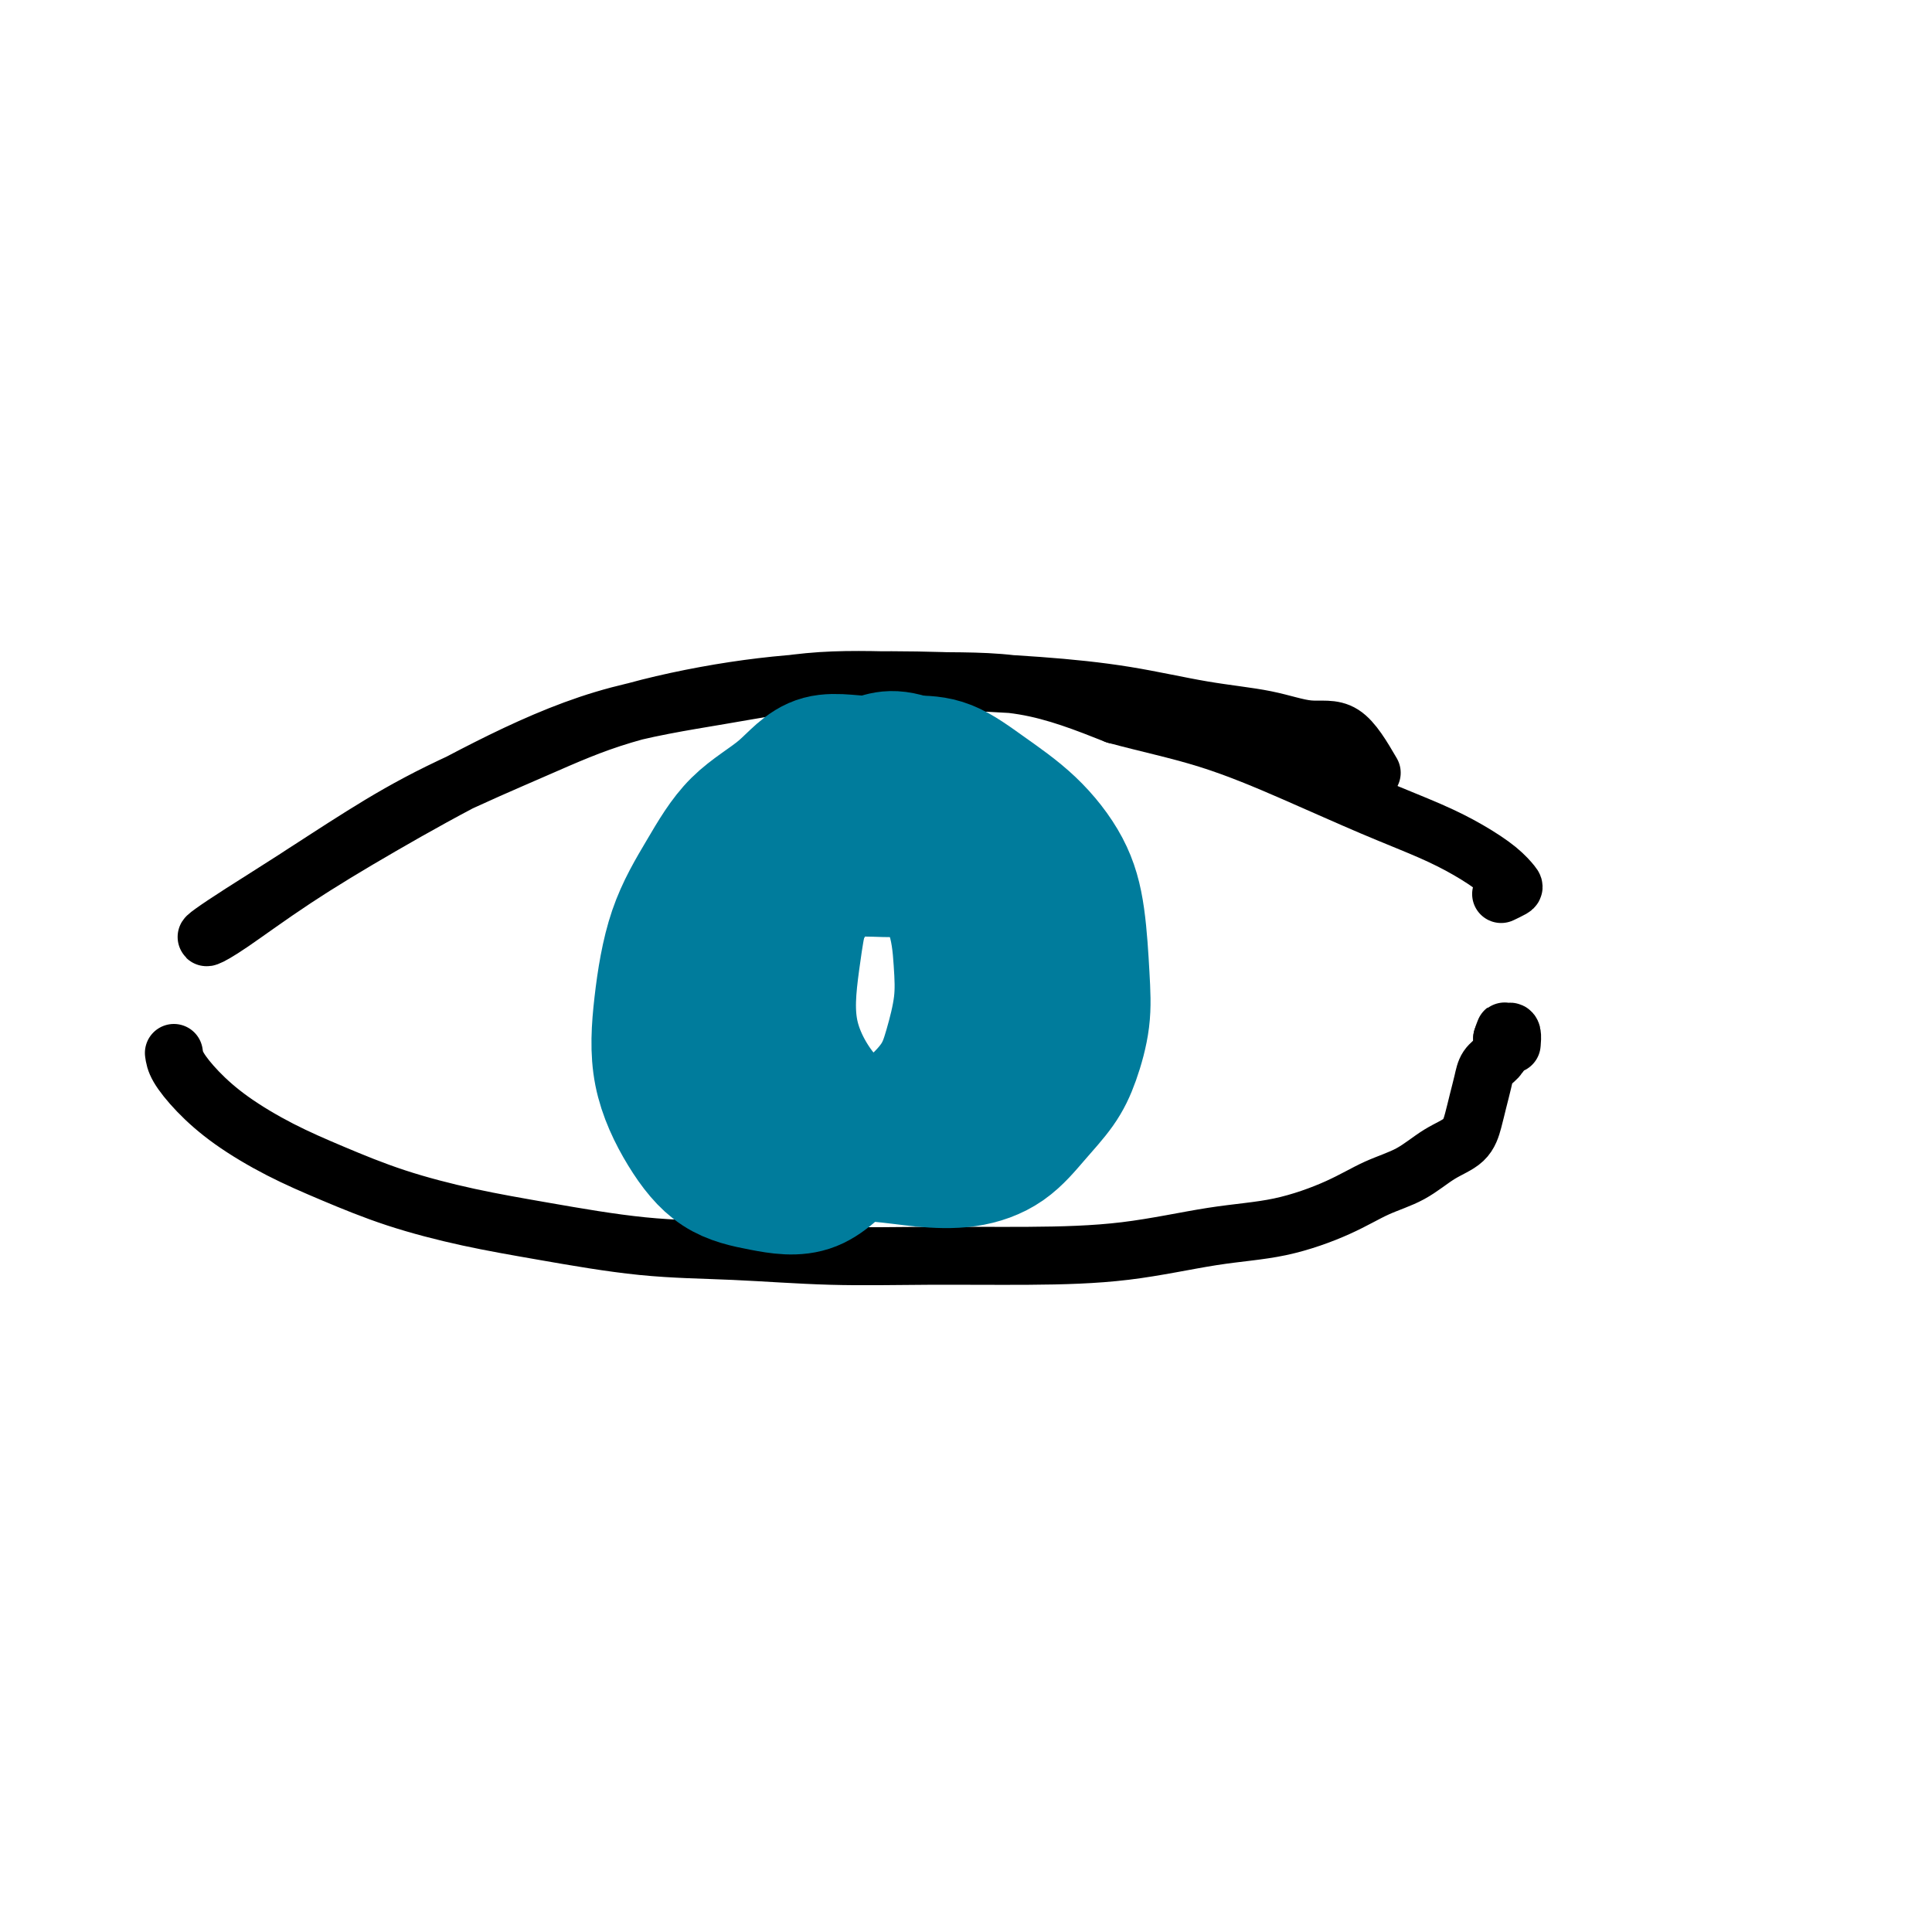 <svg viewBox='0 0 400 400' version='1.1' xmlns='http://www.w3.org/2000/svg' xmlns:xlink='http://www.w3.org/1999/xlink'><g fill='none' stroke='#000000' stroke-width='12' stroke-linecap='round' stroke-linejoin='round'><path d='M284,160c-1.937,-3.318 -3.875,-6.636 -6,-8c-2.125,-1.364 -4.439,-0.775 -7,-1c-2.561,-0.225 -5.371,-1.265 -9,-2c-3.629,-0.735 -8.077,-1.165 -13,-2c-4.923,-0.835 -10.320,-2.076 -16,-3c-5.680,-0.924 -11.643,-1.530 -18,-2c-6.357,-0.470 -13.109,-0.804 -20,-1c-6.891,-0.196 -13.922,-0.254 -21,0c-7.078,0.254 -14.203,0.819 -22,2c-7.797,1.181 -16.265,2.978 -23,5c-6.735,2.022 -11.738,4.270 -18,7c-6.262,2.730 -13.782,5.943 -20,9c-6.218,3.057 -11.133,5.959 -16,9c-4.867,3.041 -9.687,6.222 -14,9c-4.313,2.778 -8.119,5.153 -11,7c-2.881,1.847 -4.838,3.164 -6,4c-1.162,0.836 -1.530,1.190 -1,1c0.530,-0.190 1.959,-0.924 5,-3c3.041,-2.076 7.693,-5.493 13,-9c5.307,-3.507 11.270,-7.105 18,-11c6.730,-3.895 14.229,-8.087 22,-12c7.771,-3.913 15.816,-7.547 24,-10c8.184,-2.453 16.508,-3.726 24,-5c7.492,-1.274 14.153,-2.548 21,-3c6.847,-0.452 13.882,-0.083 21,0c7.118,0.083 14.319,-0.119 21,1c6.681,1.119 12.840,3.560 19,6'/><path d='M231,148c6.366,1.732 12.781,3.060 19,5c6.219,1.940 12.243,4.490 18,7c5.757,2.510 11.248,4.981 16,7c4.752,2.019 8.764,3.587 12,5c3.236,1.413 5.697,2.669 8,4c2.303,1.331 4.449,2.735 6,4c1.551,1.265 2.509,2.391 3,3c0.491,0.609 0.517,0.703 0,1c-0.517,0.297 -1.576,0.799 -2,1c-0.424,0.201 -0.212,0.100 0,0'/><path d='M36,218c0.119,0.843 0.238,1.687 1,3c0.762,1.313 2.167,3.096 4,5c1.833,1.904 4.094,3.931 7,6c2.906,2.069 6.458,4.181 10,6c3.542,1.819 7.075,3.345 11,5c3.925,1.655 8.241,3.437 13,5c4.759,1.563 9.961,2.906 15,4c5.039,1.094 9.916,1.939 16,3c6.084,1.061 13.377,2.337 20,3c6.623,0.663 12.576,0.712 19,1c6.424,0.288 13.318,0.813 20,1c6.682,0.187 13.152,0.035 20,0c6.848,-0.035 14.072,0.046 21,0c6.928,-0.046 13.558,-0.218 20,-1c6.442,-0.782 12.697,-2.175 18,-3c5.303,-0.825 9.656,-1.081 14,-2c4.344,-0.919 8.680,-2.499 12,-4c3.320,-1.501 5.625,-2.922 8,-4c2.375,-1.078 4.821,-1.814 7,-3c2.179,-1.186 4.090,-2.824 6,-4c1.910,-1.176 3.820,-1.890 5,-3c1.180,-1.110 1.629,-2.615 2,-4c0.371,-1.385 0.663,-2.650 1,-4c0.337,-1.350 0.717,-2.784 1,-4c0.283,-1.216 0.468,-2.212 1,-3c0.532,-0.788 1.413,-1.366 2,-2c0.587,-0.634 0.882,-1.324 1,-2c0.118,-0.676 0.059,-1.338 0,-2'/><path d='M311,215c1.193,-3.197 0.176,-0.688 0,0c-0.176,0.688 0.489,-0.444 1,-1c0.511,-0.556 0.868,-0.534 1,0c0.132,0.534 0.038,1.581 0,2c-0.038,0.419 -0.019,0.209 0,0'/></g>
<g fill='none' stroke='#007C9C' stroke-width='28' stroke-linecap='round' stroke-linejoin='round'><path d='M170,161c-2.271,0.472 -4.541,0.943 -6,2c-1.459,1.057 -2.106,2.699 -3,4c-0.894,1.301 -2.033,2.259 -3,4c-0.967,1.741 -1.761,4.264 -3,7c-1.239,2.736 -2.924,5.686 -4,9c-1.076,3.314 -1.544,6.993 -2,10c-0.456,3.007 -0.901,5.343 -1,8c-0.099,2.657 0.147,5.635 0,8c-0.147,2.365 -0.687,4.119 0,6c0.687,1.881 2.599,3.890 4,6c1.401,2.110 2.289,4.320 4,6c1.711,1.680 4.243,2.830 7,4c2.757,1.170 5.737,2.359 9,3c3.263,0.641 6.808,0.732 10,1c3.192,0.268 6.031,0.712 9,1c2.969,0.288 6.069,0.418 9,0c2.931,-0.418 5.693,-1.386 8,-3c2.307,-1.614 4.160,-3.875 6,-6c1.840,-2.125 3.668,-4.116 5,-6c1.332,-1.884 2.169,-3.662 3,-6c0.831,-2.338 1.657,-5.235 2,-8c0.343,-2.765 0.201,-5.396 0,-9c-0.201,-3.604 -0.463,-8.181 -1,-12c-0.537,-3.819 -1.348,-6.880 -3,-10c-1.652,-3.120 -4.144,-6.300 -7,-9c-2.856,-2.700 -6.077,-4.919 -9,-7c-2.923,-2.081 -5.550,-4.023 -8,-5c-2.450,-0.977 -4.725,-0.988 -7,-1'/><path d='M189,158c-5.242,-1.935 -6.346,-0.273 -9,0c-2.654,0.273 -6.857,-0.844 -10,0c-3.143,0.844 -5.227,3.647 -8,6c-2.773,2.353 -6.235,4.255 -9,7c-2.765,2.745 -4.832,6.331 -7,10c-2.168,3.669 -4.436,7.420 -6,12c-1.564,4.580 -2.425,9.990 -3,15c-0.575,5.010 -0.863,9.621 0,14c0.863,4.379 2.876,8.526 5,12c2.124,3.474 4.358,6.277 7,8c2.642,1.723 5.691,2.367 9,3c3.309,0.633 6.878,1.254 10,0c3.122,-1.254 5.796,-4.384 9,-7c3.204,-2.616 6.936,-4.719 10,-7c3.064,-2.281 5.460,-4.741 7,-7c1.540,-2.259 2.225,-4.318 3,-7c0.775,-2.682 1.639,-5.986 2,-9c0.361,-3.014 0.220,-5.738 0,-9c-0.220,-3.262 -0.519,-7.060 -2,-11c-1.481,-3.940 -4.145,-8.020 -6,-11c-1.855,-2.980 -2.902,-4.861 -5,-6c-2.098,-1.139 -5.248,-1.537 -7,-2c-1.752,-0.463 -2.107,-0.991 -3,0c-0.893,0.991 -2.323,3.503 -4,6c-1.677,2.497 -3.602,4.981 -5,9c-1.398,4.019 -2.271,9.574 -3,15c-0.729,5.426 -1.314,10.725 0,16c1.314,5.275 4.527,10.527 8,14c3.473,3.473 7.204,5.166 11,6c3.796,0.834 7.656,0.810 11,0c3.344,-0.810 6.172,-2.405 9,-4'/><path d='M203,231c3.949,-1.782 3.820,-4.236 4,-7c0.180,-2.764 0.668,-5.838 1,-9c0.332,-3.162 0.507,-6.412 0,-10c-0.507,-3.588 -1.697,-7.513 -3,-11c-1.303,-3.487 -2.720,-6.537 -5,-9c-2.280,-2.463 -5.423,-4.340 -8,-5c-2.577,-0.660 -4.589,-0.103 -7,0c-2.411,0.103 -5.220,-0.247 -8,0c-2.780,0.247 -5.529,1.093 -8,4c-2.471,2.907 -4.662,7.876 -7,13c-2.338,5.124 -4.823,10.404 -6,16c-1.177,5.596 -1.048,11.506 -1,15c0.048,3.494 0.014,4.570 0,5c-0.014,0.430 -0.007,0.215 0,0'/></g>
</svg>